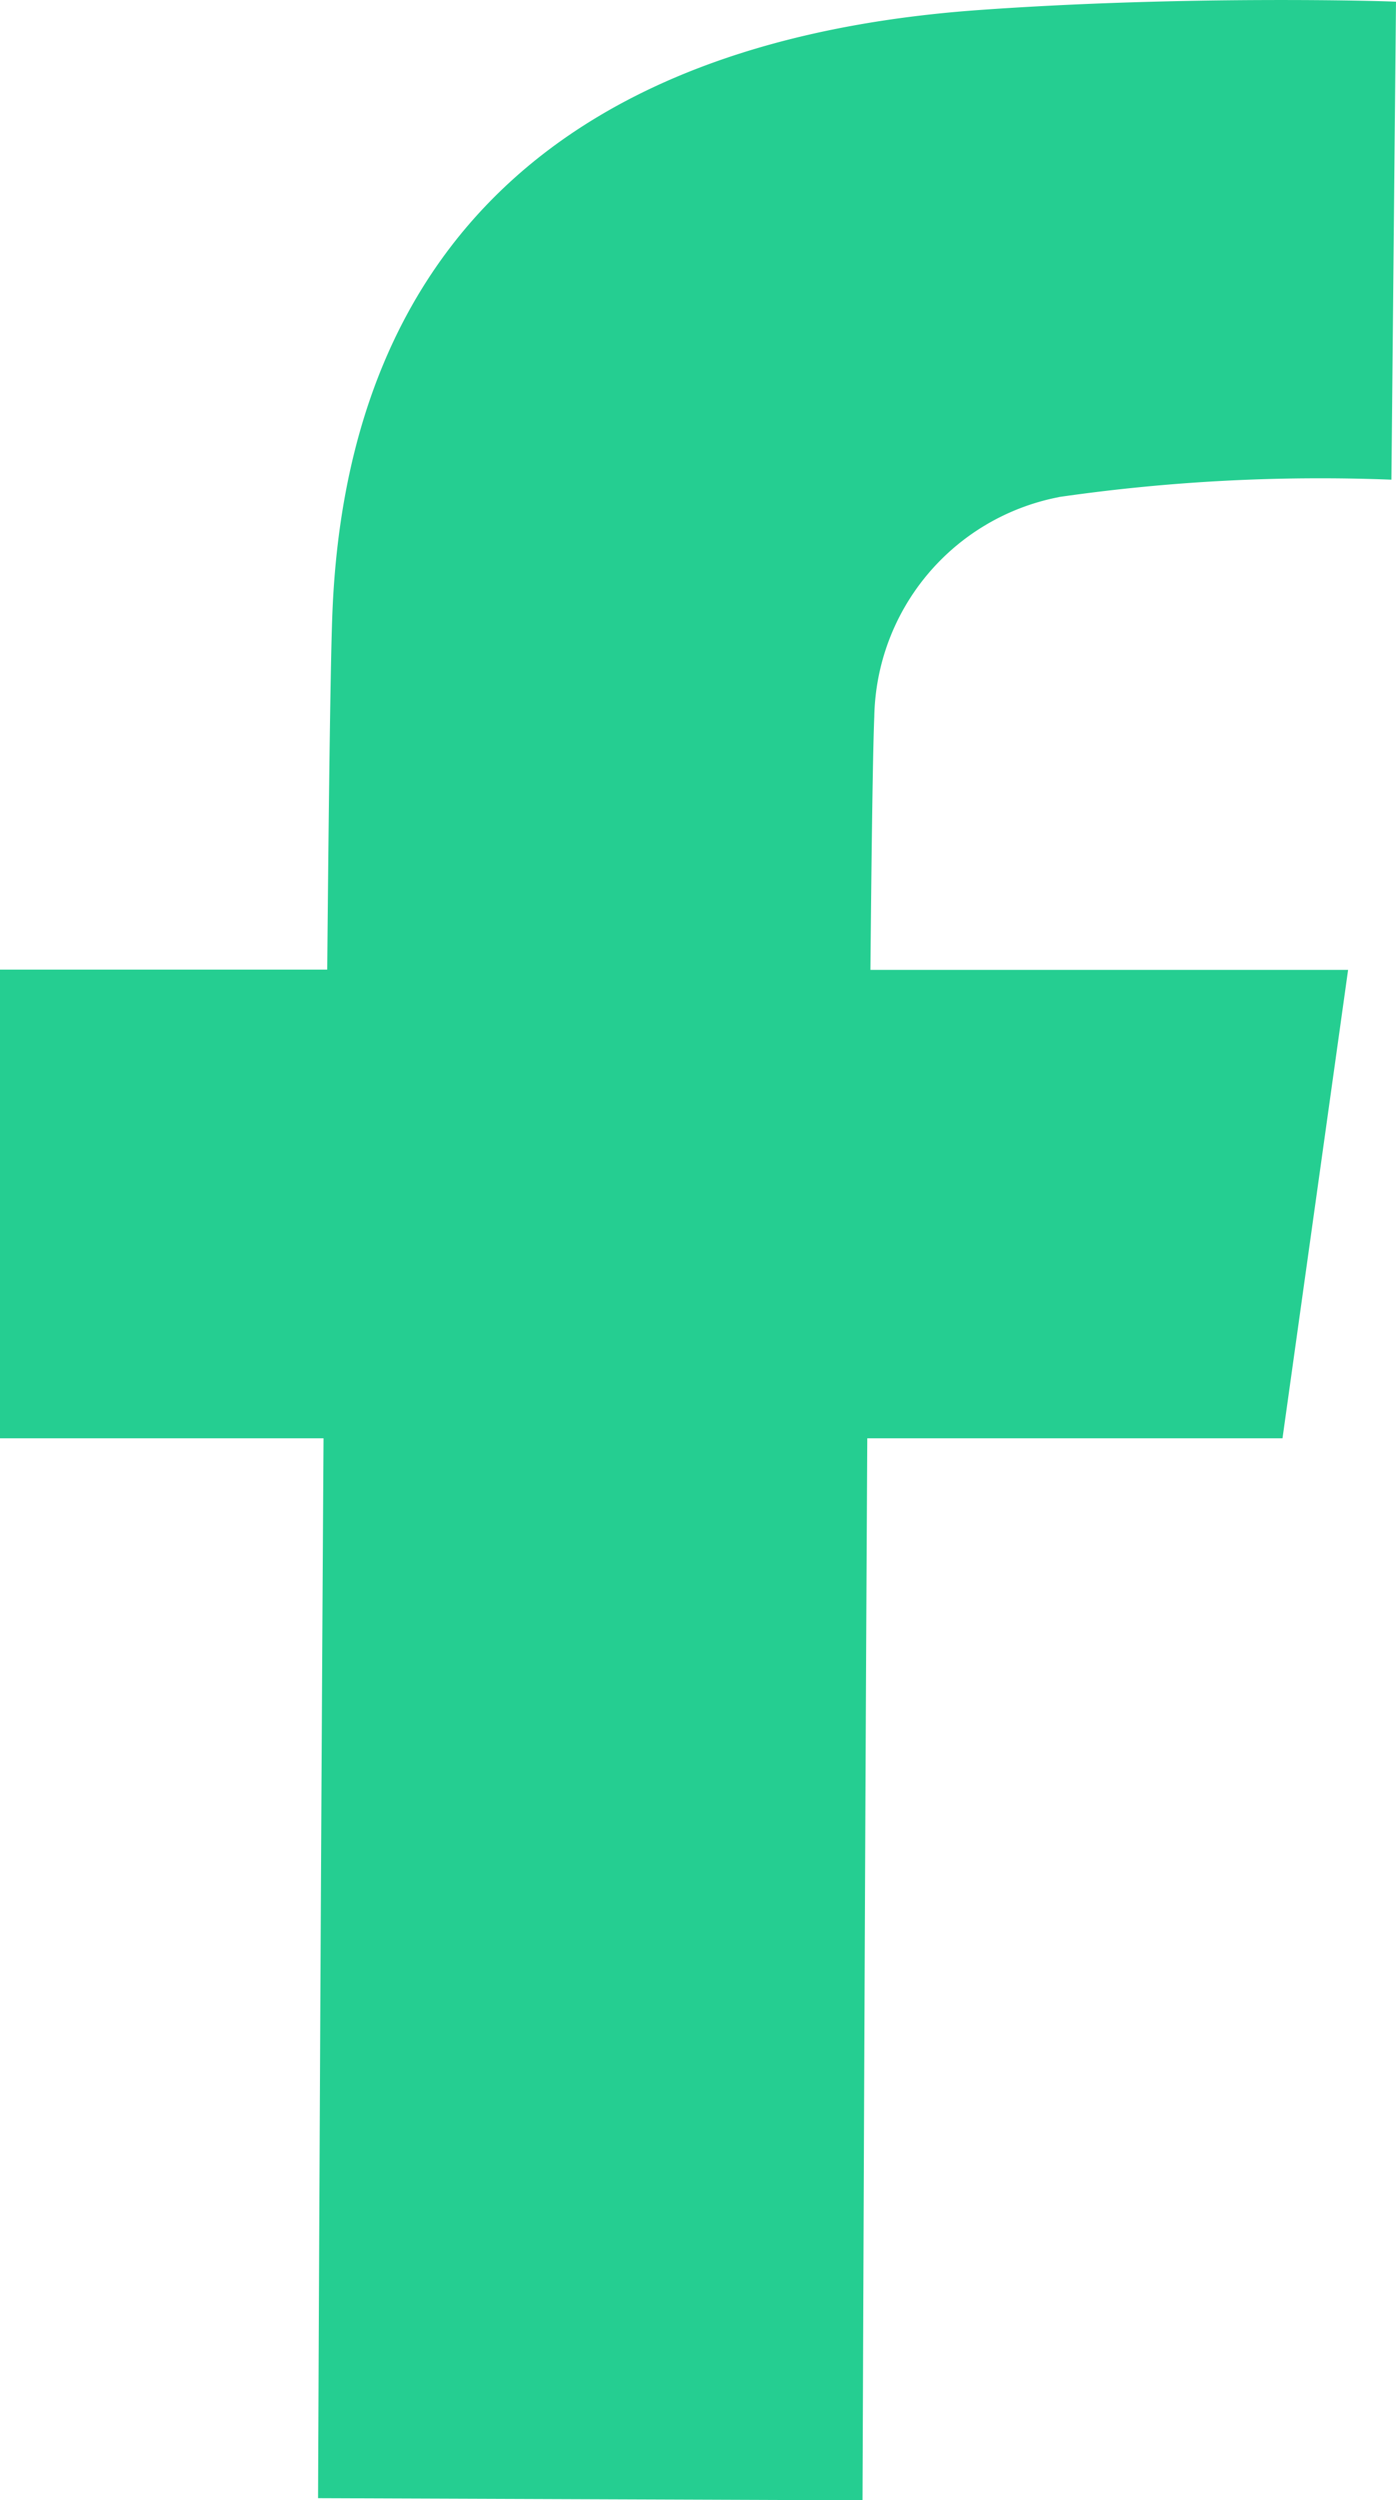 <?xml version="1.0" encoding="UTF-8"?>
<svg xmlns="http://www.w3.org/2000/svg" xmlns:xlink="http://www.w3.org/1999/xlink" width="15.533" height="27.813" viewBox="0 0 15.533 27.813">
  <defs>
    <clipPath id="clip-path">
      <rect id="Rectangle_89" data-name="Rectangle 89" width="15.533" height="27.813" fill="#25ce91"></rect>
    </clipPath>
  </defs>
  <g id="Group_52" data-name="Group 52" transform="translate(0)">
    <g id="Group_51" data-name="Group 51" transform="translate(0)" clip-path="url(#clip-path)">
      <path id="Path_184" data-name="Path 184" d="M11.782,5.529a20.354,20.354,0,0,1,3.7-.193L15.533.019C15.438.012,13.2-.054,10.887.112,6.29.443,3.872,2.757,3.7,6.786c-.021.474-.041,1.988-.059,4H0V16H3.6c-.035,5.458-.059,11.355-.061,11.79l6.058.024c.011-2.739.029-7.583.053-11.814h4.62L15,10.789H9.685c.013-1.433.028-2.463.043-2.816a2.535,2.535,0,0,1,2.054-2.443" transform="translate(0 0)" fill="#25ce91"></path>
    </g>
  </g>
</svg>
